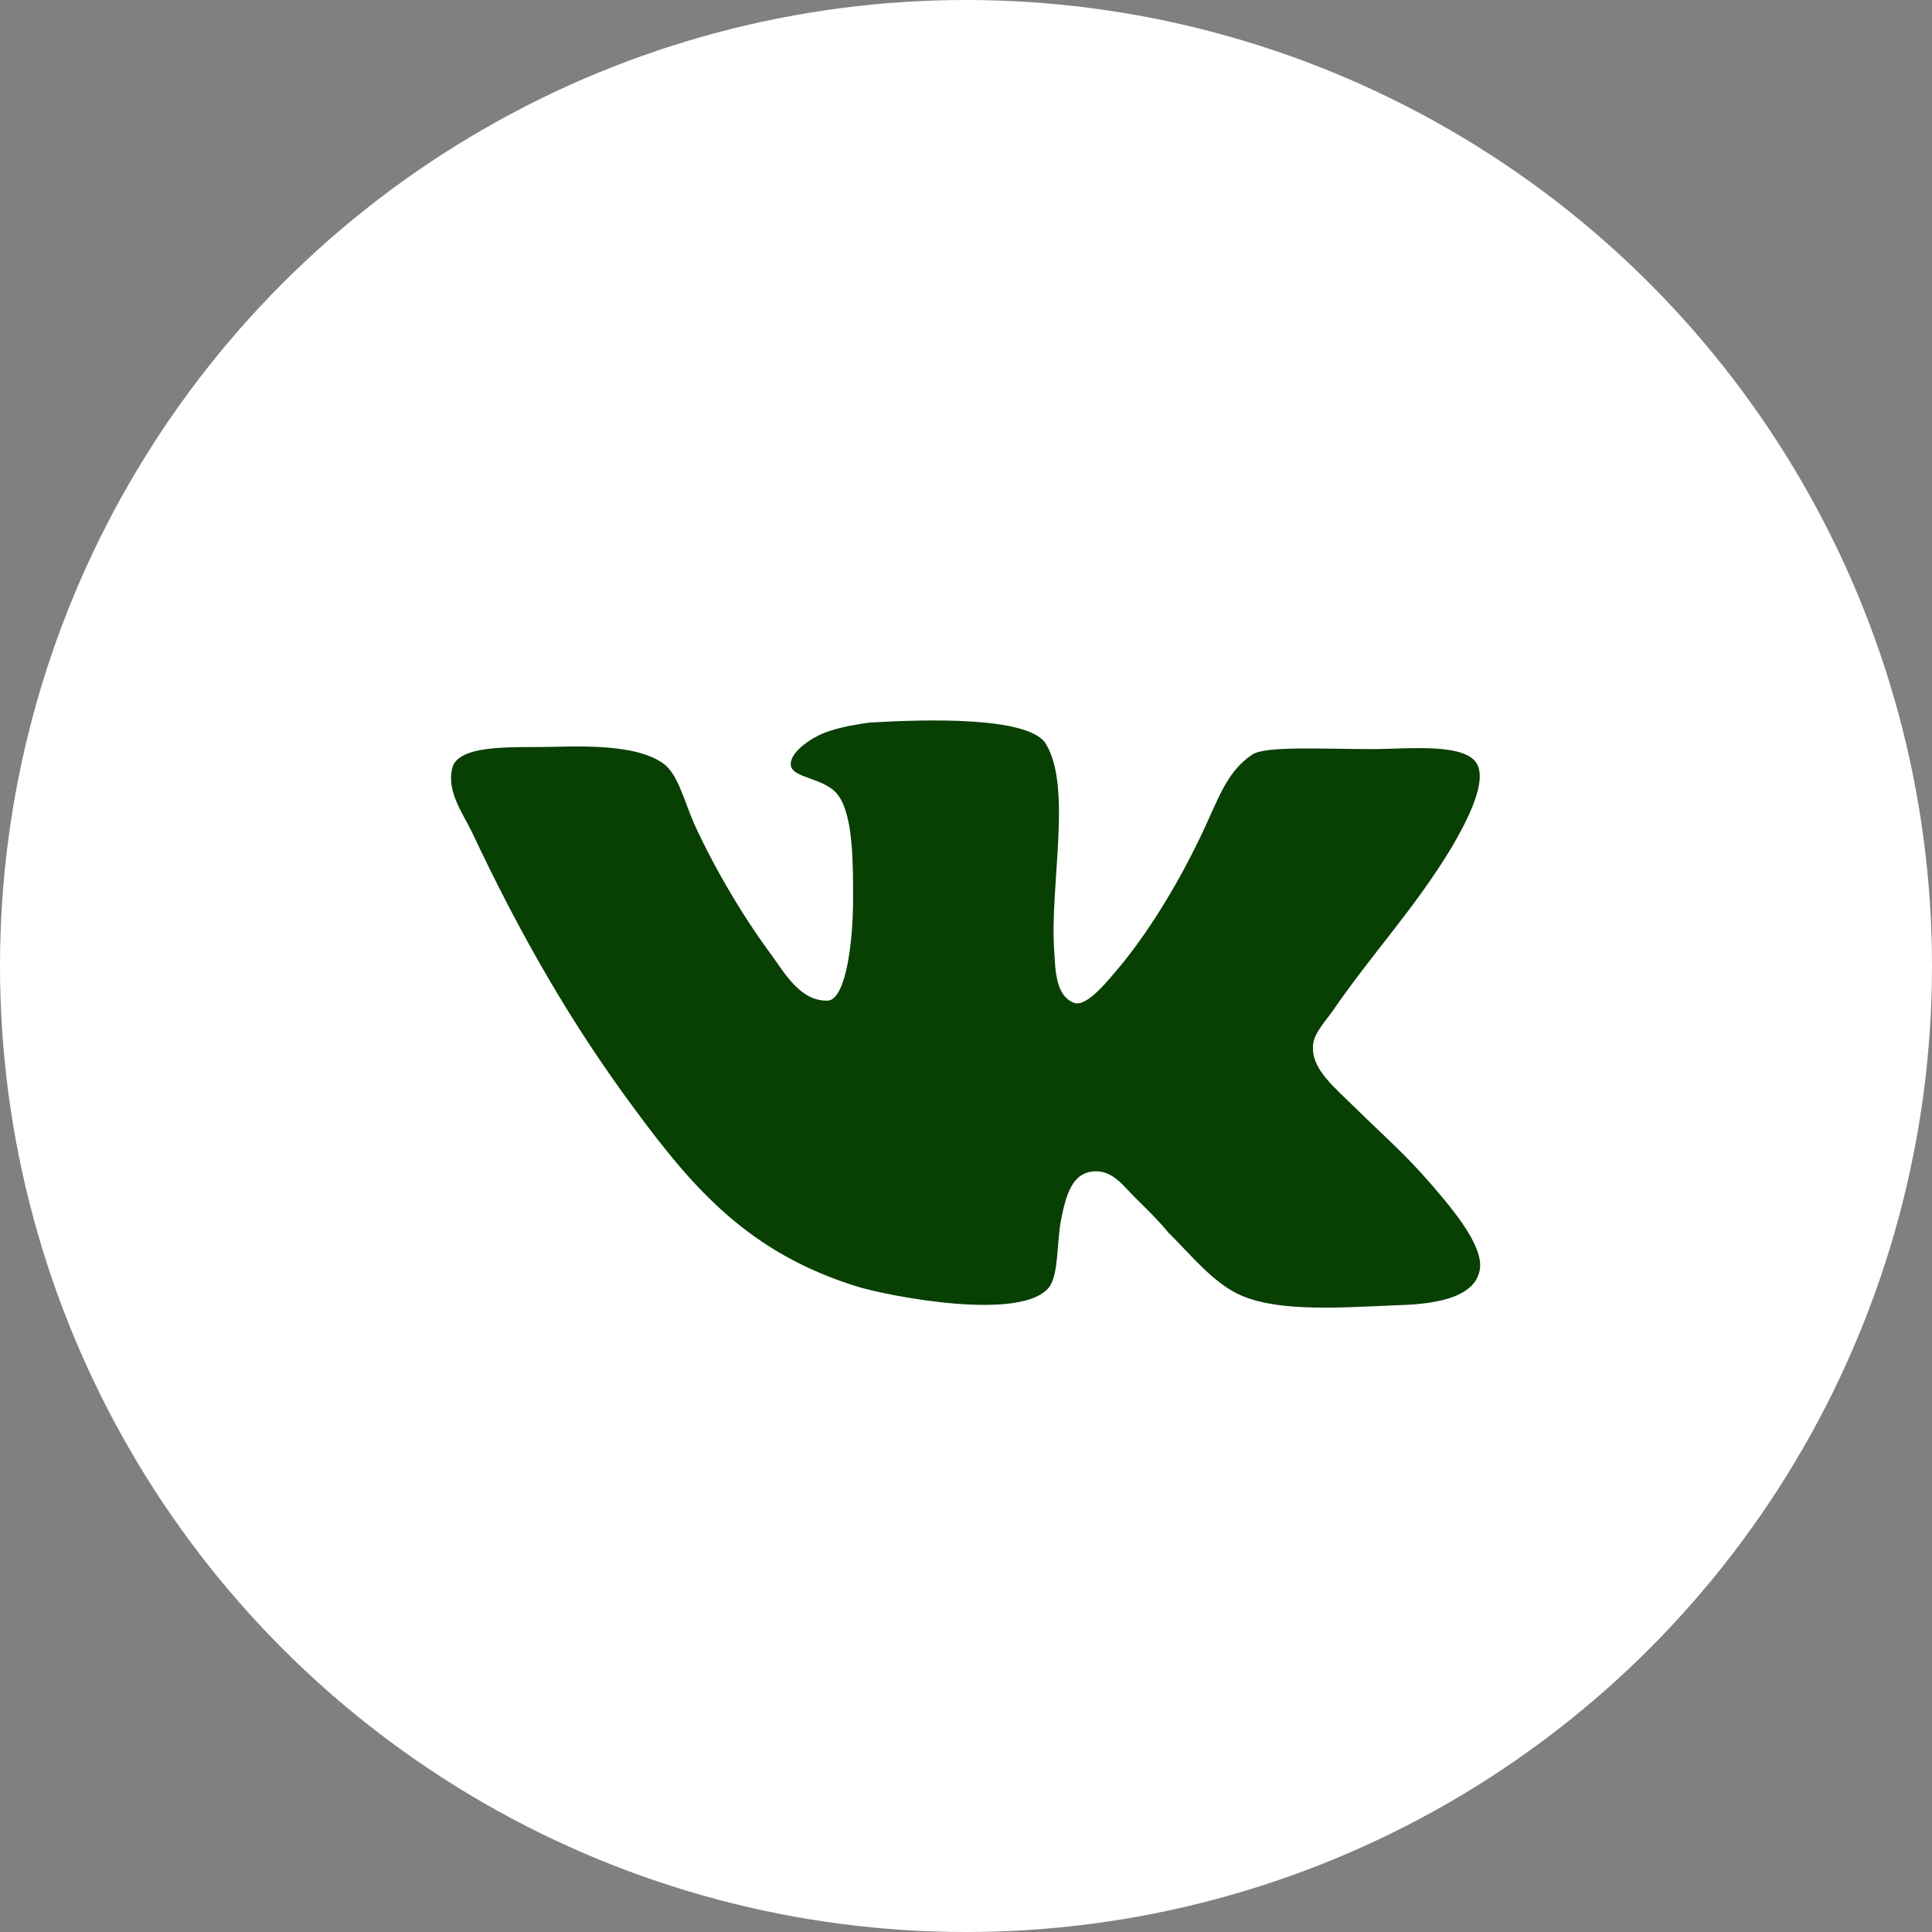 <?xml version="1.0" encoding="UTF-8"?> <svg xmlns="http://www.w3.org/2000/svg" width="60" height="60" viewBox="0 0 60 60" fill="none"><rect x="0" y="0" width="60" height="60" fill="#808080" stroke="none"/> <circle cx="30" cy="30" r="30" fill="white"></circle> <path d="M33.361 31.146C32.776 30.931 32.776 30.107 32.74 29.534C32.593 27.492 33.324 24.375 32.447 23.049C31.826 22.261 28.831 22.332 27.005 22.44C26.493 22.511 25.872 22.619 25.434 22.834C24.995 23.049 24.557 23.407 24.557 23.73C24.557 24.195 25.653 24.124 26.055 24.733C26.493 25.378 26.493 26.775 26.493 27.922C26.493 29.247 26.274 31.003 25.726 31.075C24.886 31.111 24.411 30.287 23.973 29.677C23.096 28.495 22.219 27.026 21.562 25.593C21.233 24.84 21.05 24.016 20.575 23.694C19.845 23.192 18.53 23.156 17.251 23.192C16.082 23.228 14.402 23.085 14.073 23.765C13.817 24.518 14.365 25.235 14.658 25.844C16.155 29.032 17.762 31.827 19.735 34.479C21.562 36.951 23.279 38.922 26.639 39.961C27.589 40.248 31.753 41.072 32.593 39.961C32.886 39.531 32.813 38.563 32.959 37.847C33.105 37.13 33.288 36.414 33.982 36.378C34.566 36.342 34.895 36.844 35.26 37.202C35.662 37.596 35.991 37.919 36.283 38.277C36.977 38.958 37.708 39.889 38.584 40.248C39.79 40.749 41.653 40.606 43.406 40.534C44.831 40.498 45.854 40.212 45.963 39.388C46.036 38.743 45.306 37.811 44.867 37.274C43.772 35.948 43.26 35.554 42.018 34.336C41.47 33.798 40.776 33.225 40.776 32.58C40.74 32.186 41.068 31.827 41.361 31.433C42.639 29.57 43.918 28.244 45.087 26.309C45.415 25.736 46.183 24.41 45.89 23.765C45.562 23.049 43.735 23.264 42.603 23.264C41.142 23.264 39.242 23.156 38.877 23.443C38.183 23.909 37.89 24.661 37.562 25.378C36.831 27.026 35.845 28.71 34.822 29.964C34.456 30.394 33.763 31.29 33.361 31.146Z" fill="#083F03"></path> </svg> 